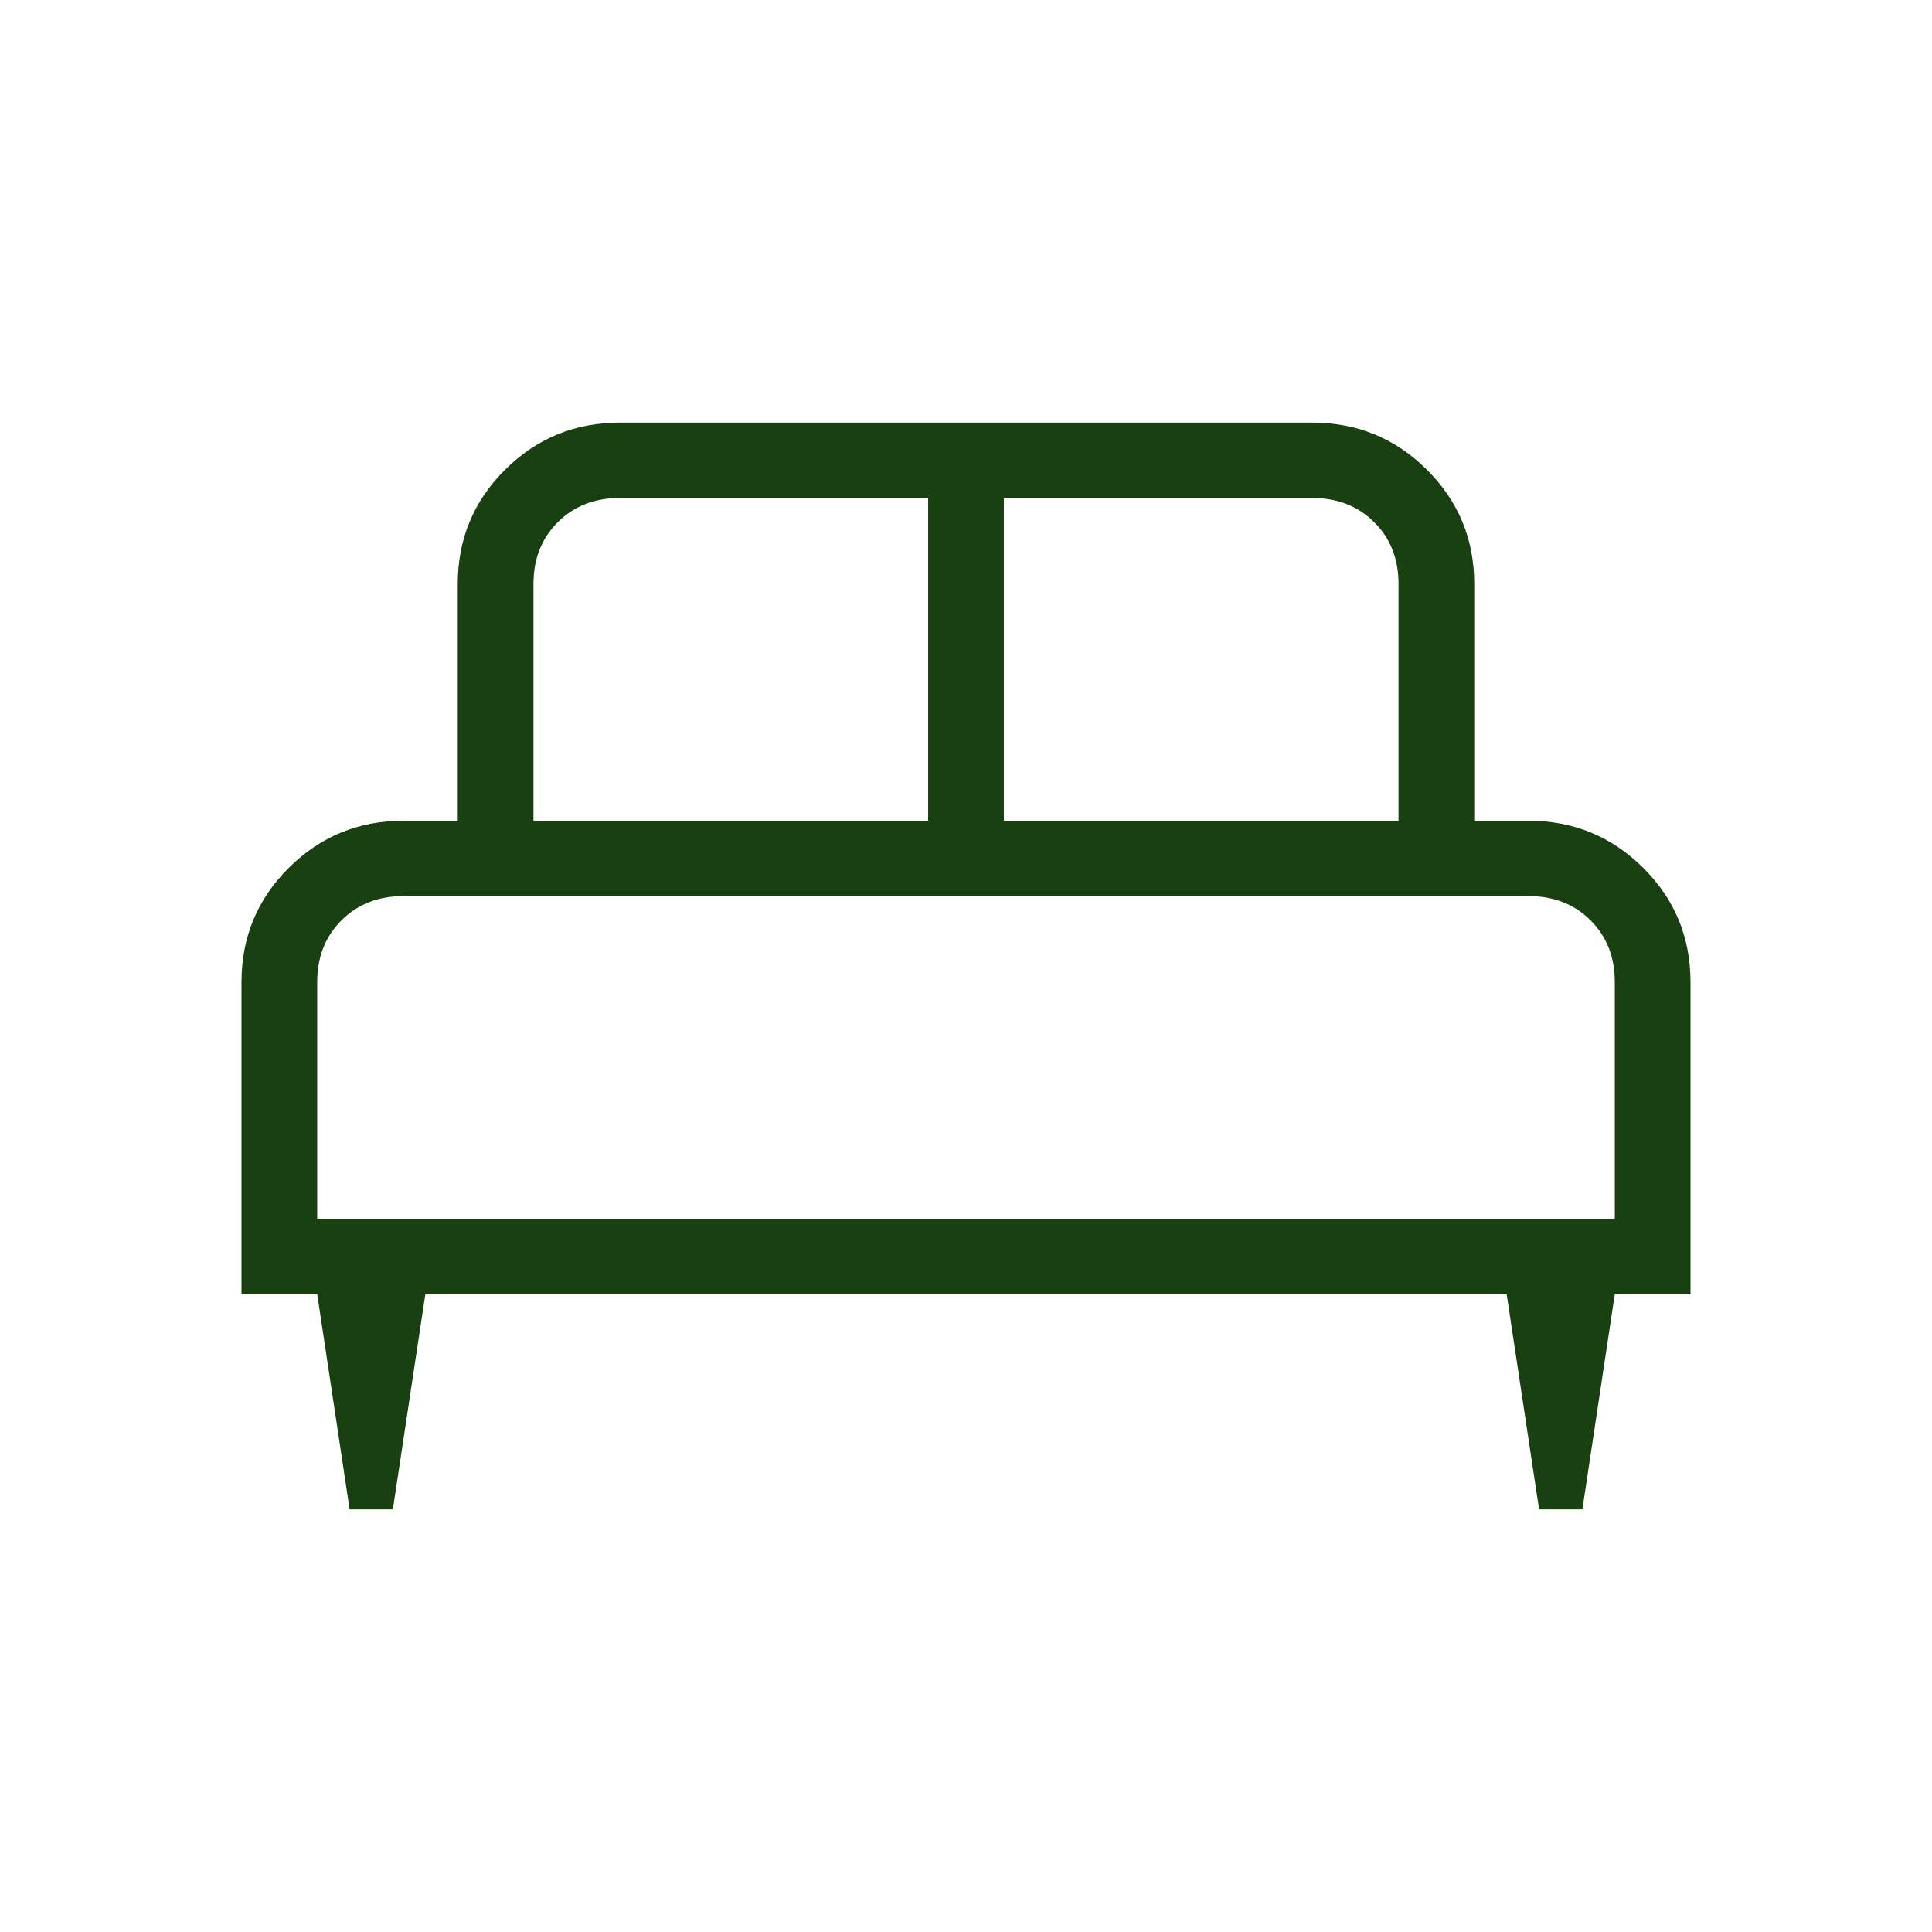 <?xml version="1.0" encoding="UTF-8"?> <svg xmlns="http://www.w3.org/2000/svg" width="32" height="32" viewBox="0 0 32 32" fill="none"><path d="M6.507 25H5.791L5.254 21.436H4V16.267C4 15.525 4.261 14.894 4.784 14.374C5.306 13.854 5.94 13.594 6.687 13.594H7.582V9.673C7.582 8.931 7.843 8.3 8.366 7.78C8.888 7.26 9.522 7 10.269 7H21.731C22.478 7 23.112 7.26 23.634 7.78C24.157 8.3 24.418 8.931 24.418 9.673V13.594H25.313C26.06 13.594 26.694 13.854 27.216 14.374C27.739 14.894 28 15.525 28 16.267V21.436H26.746L26.209 25H25.492L24.955 21.436H7.045L6.507 25ZM16.627 13.594H23.164V9.673C23.164 9.257 23.03 8.916 22.761 8.649C22.492 8.381 22.149 8.248 21.731 8.248H16.627V13.594ZM8.836 13.594H15.373V8.248H10.269C9.851 8.248 9.507 8.381 9.239 8.649C8.97 8.916 8.836 9.257 8.836 9.673V13.594ZM5.254 20.188H26.746V16.267C26.746 15.851 26.612 15.51 26.343 15.243C26.075 14.975 25.731 14.842 25.313 14.842H6.687C6.269 14.842 5.925 14.975 5.657 15.243C5.388 15.51 5.254 15.851 5.254 16.267V20.188Z" fill="#194010"></path></svg> 